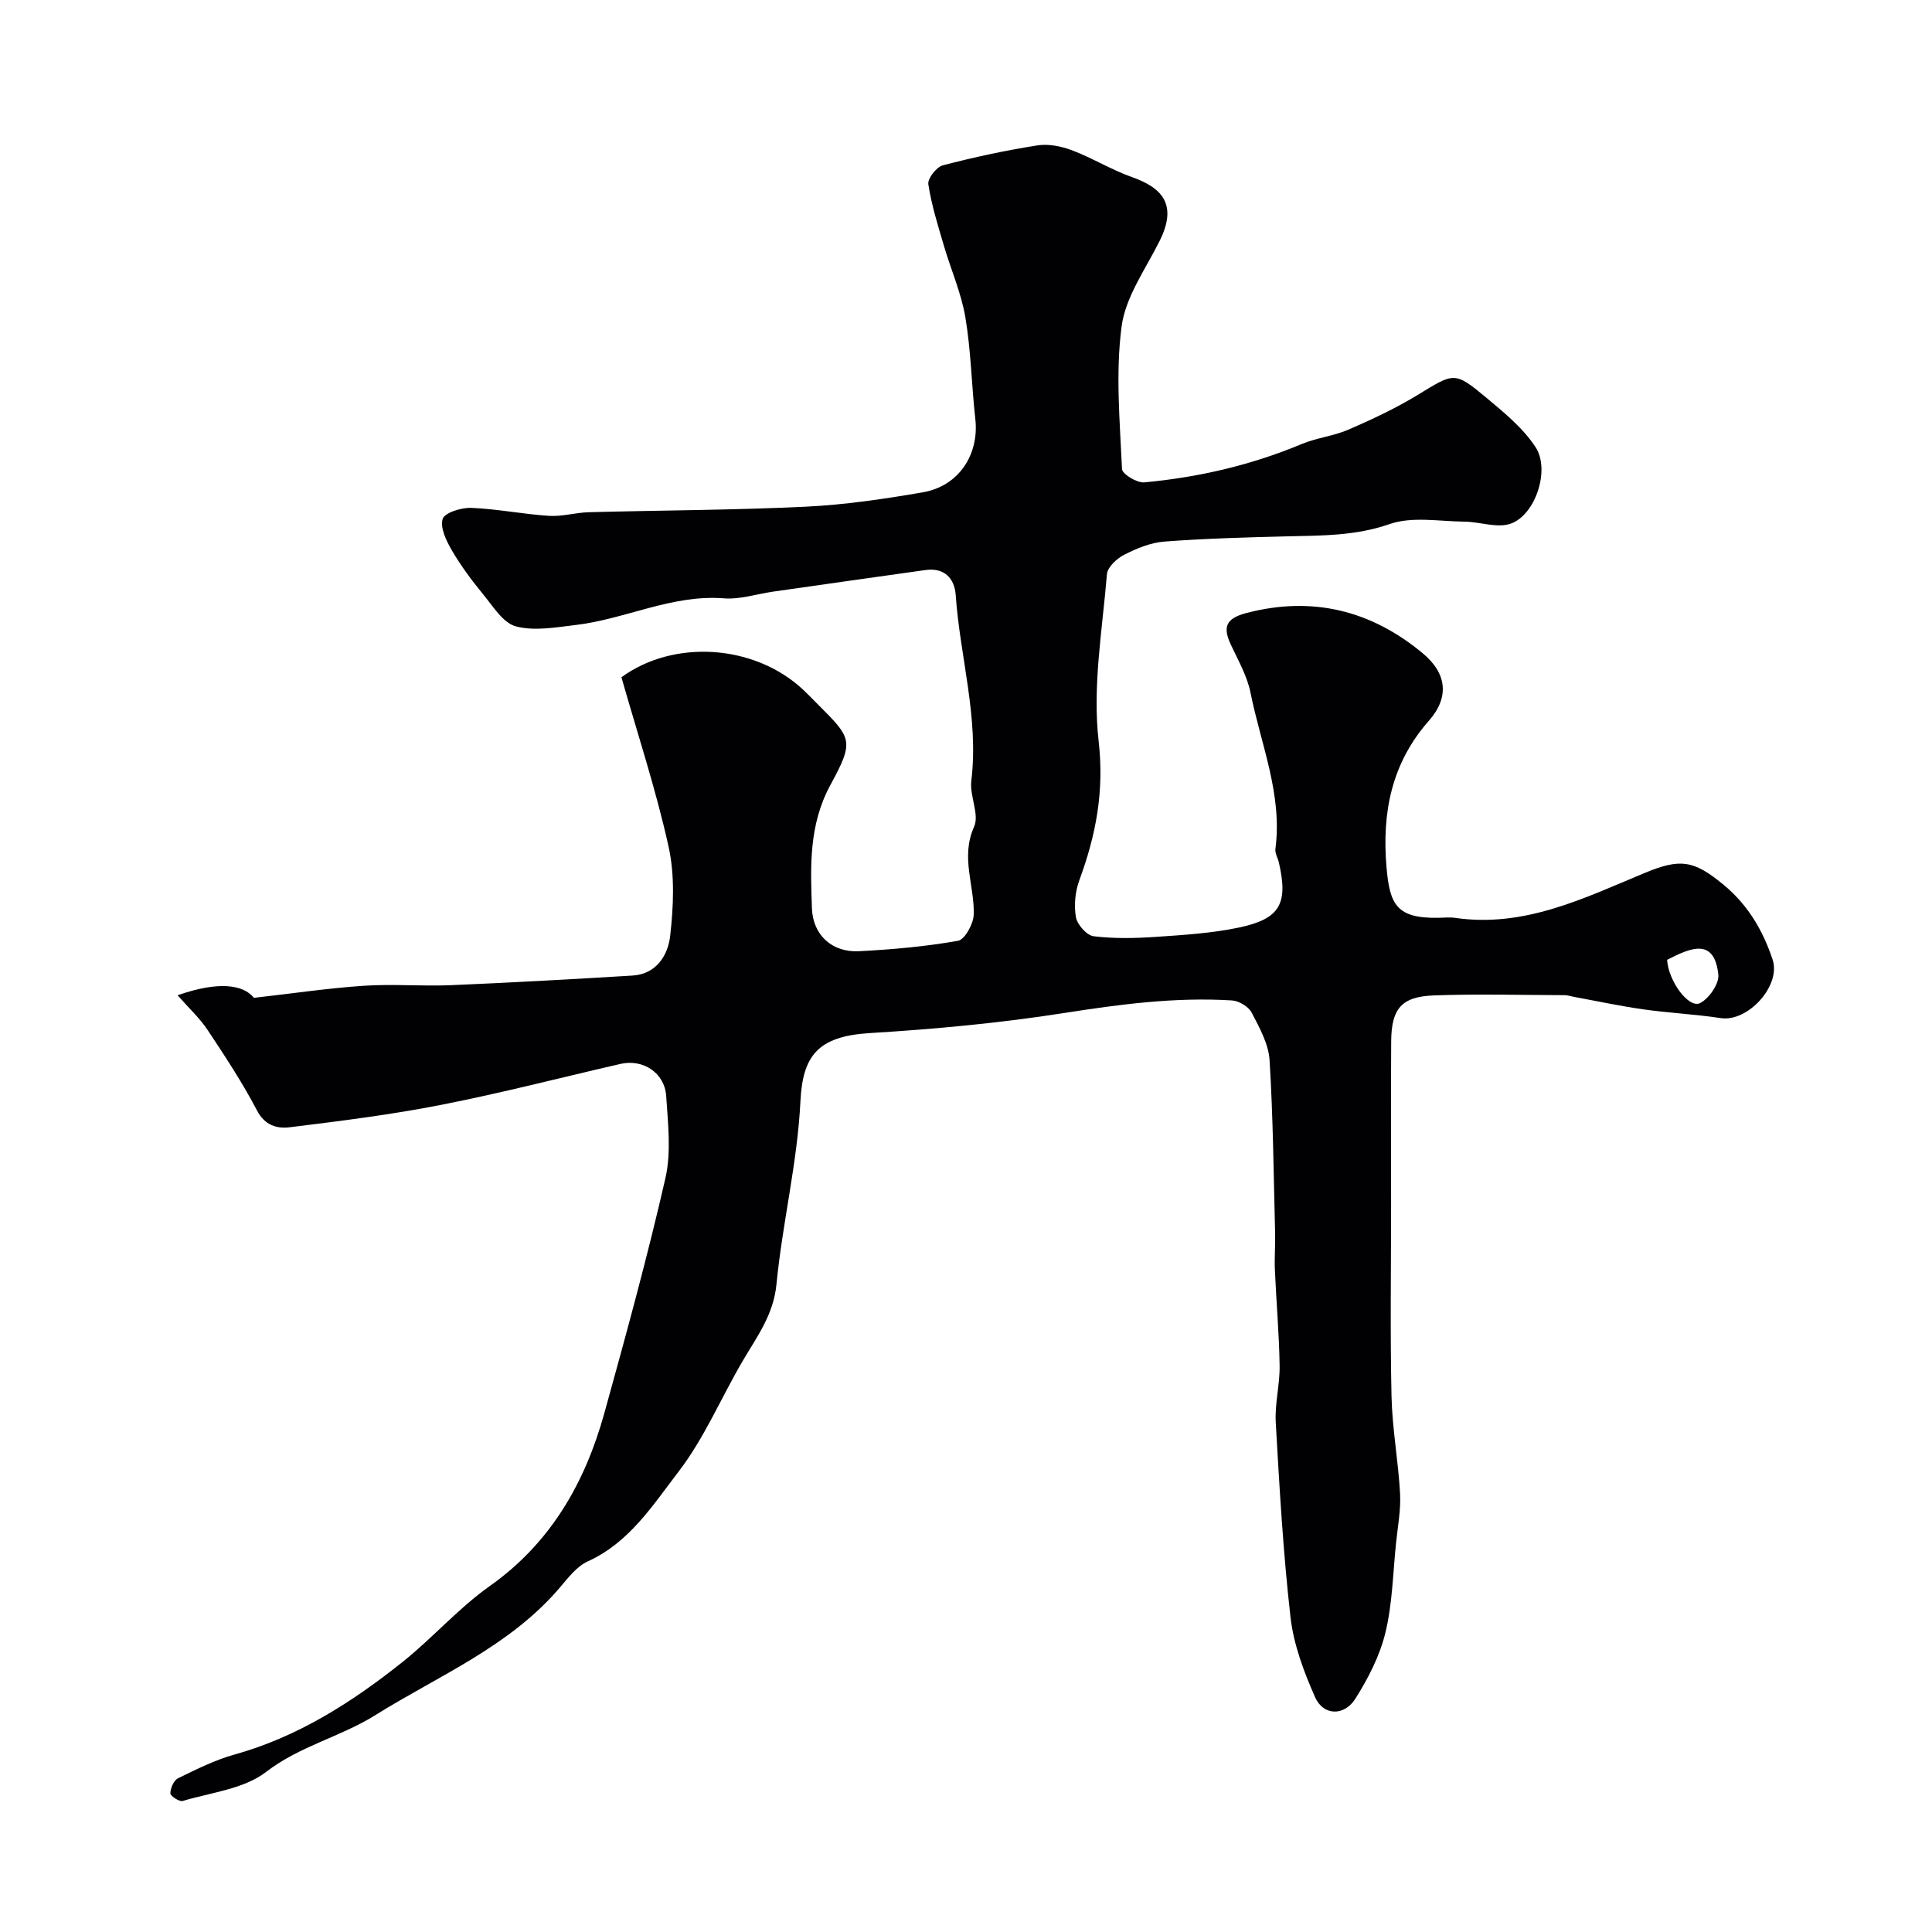 <svg enable-background="new 0 0 400 400" viewBox="0 0 400 400" xmlns="http://www.w3.org/2000/svg"><path d="m36.76 206.06c8.41-2.94 13.55-2.26 15.82.53 8.05-.91 15.4-2.01 22.8-2.5 5.97-.4 12 .13 17.99-.12 12.54-.53 25.07-1.23 37.59-1.99 5.02-.31 7.36-4.3 7.8-8.27.68-6.08.97-12.53-.34-18.43-2.61-11.8-6.42-23.33-9.76-35.06 10.86-7.93 27.61-6.84 37.68 2.63.97.91 1.89 1.88 2.83 2.82 7.21 7.21 7.76 7.64 2.76 16.85-4.49 8.26-4.14 16.84-3.83 25.53.2 5.59 4.22 9.18 9.76 8.89 6.86-.36 13.73-.96 20.48-2.16 1.42-.25 3.21-3.51 3.26-5.43.18-6.01-2.77-11.85.07-18.17 1.15-2.56-.95-6.39-.57-9.52 1.59-13.07-2.34-25.62-3.23-38.45-.24-3.43-2.31-5.74-6.26-5.19-10.52 1.47-21.03 2.97-31.54 4.47-3.4.49-6.85 1.65-10.19 1.39-10.81-.84-20.42 4.33-30.78 5.53-4.09.48-8.49 1.29-12.3.27-2.65-.71-4.71-4.13-6.73-6.58-2.37-2.89-4.63-5.92-6.51-9.14-1.15-1.97-2.47-4.69-1.91-6.52.4-1.29 3.85-2.37 5.89-2.29 5.38.21 10.72 1.3 16.11 1.65 2.73.18 5.51-.68 8.27-.75 14.93-.4 29.88-.43 44.79-1.14 8.15-.39 16.3-1.59 24.35-2.98 7.45-1.29 11.69-7.82 10.87-15.17-.78-7.01-.89-14.11-2.06-21.05-.85-5.07-3.01-9.9-4.46-14.88-1.23-4.19-2.56-8.4-3.21-12.69-.18-1.18 1.69-3.57 3.01-3.91 6.45-1.69 13-3.09 19.58-4.13 2.29-.36 4.95.18 7.17 1.02 4.23 1.6 8.14 4.04 12.39 5.54 6.28 2.22 9.52 5.69 5.71 13.28-2.9 5.8-7.05 11.55-7.85 17.69-1.27 9.67-.35 19.65.09 29.48.05 1.04 3.1 2.9 4.6 2.76 11.23-1.04 22.14-3.56 32.61-7.94 3.1-1.3 6.62-1.65 9.7-2.99 4.89-2.12 9.76-4.41 14.3-7.17 7.59-4.63 7.6-4.95 14.29.63 3.67 3.06 7.55 6.25 10.12 10.17 3.08 4.7-.03 14.06-5.15 15.85-2.8.98-6.37-.39-9.6-.42-5.18-.05-10.8-1.12-15.45.5-7.14 2.49-14.2 2.37-21.42 2.55-8.42.21-16.85.44-25.25 1.08-2.82.21-5.7 1.41-8.27 2.71-1.54.78-3.48 2.57-3.6 4.04-.95 11.51-3.02 23.23-1.72 34.54 1.19 10.39-.55 19.46-3.99 28.81-.87 2.36-1.14 5.21-.71 7.66.27 1.55 2.25 3.78 3.67 3.95 4.29.52 8.7.42 13.03.12 5.7-.39 11.47-.75 17.04-1.92 8.55-1.8 10.23-4.93 8.28-13.46-.22-.95-.84-1.93-.72-2.83 1.49-11.29-3.02-21.63-5.15-32.32-.69-3.44-2.54-6.68-4.06-9.92-1.72-3.66-1.09-5.47 3.2-6.59 13.72-3.59 25.88-.51 36.52 8.34 5.03 4.18 5.53 9.12 1.26 13.97-7.81 8.86-9.72 19.16-8.77 30.29.66 7.71 2.04 10.66 10.76 10.5 1.17-.02 2.35-.15 3.5.02 14.27 2.07 26.64-4.08 39.14-9.28 7.38-3.07 10.16-2.7 16.29 2.34 5.14 4.23 8.22 9.49 10.25 15.57 1.8 5.38-5.1 12.97-10.72 12.12-5.33-.81-10.75-1.06-16.09-1.82-4.8-.68-9.56-1.71-14.33-2.58-.65-.12-1.29-.35-1.93-.35-9.02-.03-18.05-.28-27.05.05-6.75.25-8.81 2.76-8.85 9.56-.07 11.16-.02 22.33-.02 33.49 0 13.33-.21 26.67.09 39.99.15 6.71 1.41 13.39 1.77 20.11.18 3.4-.49 6.86-.84 10.28-.64 6.19-.74 12.52-2.2 18.52-1.16 4.79-3.56 9.44-6.21 13.65-2.33 3.69-6.65 3.54-8.35-.31-2.32-5.25-4.43-10.87-5.08-16.51-1.53-13.4-2.29-26.9-3.06-40.37-.22-3.9.87-7.87.8-11.79-.1-6.6-.69-13.19-.98-19.79-.11-2.52.11-5.05.05-7.56-.31-11.96-.41-23.94-1.15-35.87-.21-3.36-2.09-6.73-3.71-9.84-.65-1.24-2.62-2.43-4.06-2.52-11.73-.73-23.27.8-34.87 2.62-13.28 2.08-26.72 3.32-40.14 4.14-10.78.66-13.88 4.71-14.35 14.13-.62 12.67-3.73 25.2-4.96 37.87-.61 6.31-4 10.79-6.94 15.79-4.49 7.64-7.97 16.02-13.31 22.98-5.32 6.92-10.19 14.7-18.82 18.61-2.28 1.03-4.07 3.41-5.79 5.43-10.4 12.21-25.04 18.19-38.19 26.4-7.23 4.52-15.64 6.38-22.62 11.76-4.59 3.54-11.39 4.25-17.26 6.01-.69.21-2.57-1.04-2.56-1.58.02-1.08.71-2.69 1.59-3.12 3.8-1.85 7.65-3.79 11.69-4.91 13.12-3.66 24.29-10.8 34.75-19.13 6.23-4.96 11.57-11.13 18.04-15.71 12.72-8.99 19.79-21.44 23.81-35.94 4.46-16.11 8.89-32.24 12.61-48.52 1.24-5.41.54-11.35.17-17.01-.31-4.85-4.81-7.75-9.46-6.68-12.36 2.84-24.65 6.03-37.09 8.47-10.38 2.04-20.91 3.36-31.42 4.65-2.55.31-5.1-.33-6.74-3.46-3.02-5.77-6.62-11.24-10.23-16.67-1.64-2.48-3.88-4.53-6.23-7.2zm308.4-7.34c.23 4.33 4.47 10.18 6.85 8.95 1.85-.96 3.96-4.02 3.75-5.91-.83-7.64-5.67-5.58-10.6-3.04z" fill="#010103"/></svg>